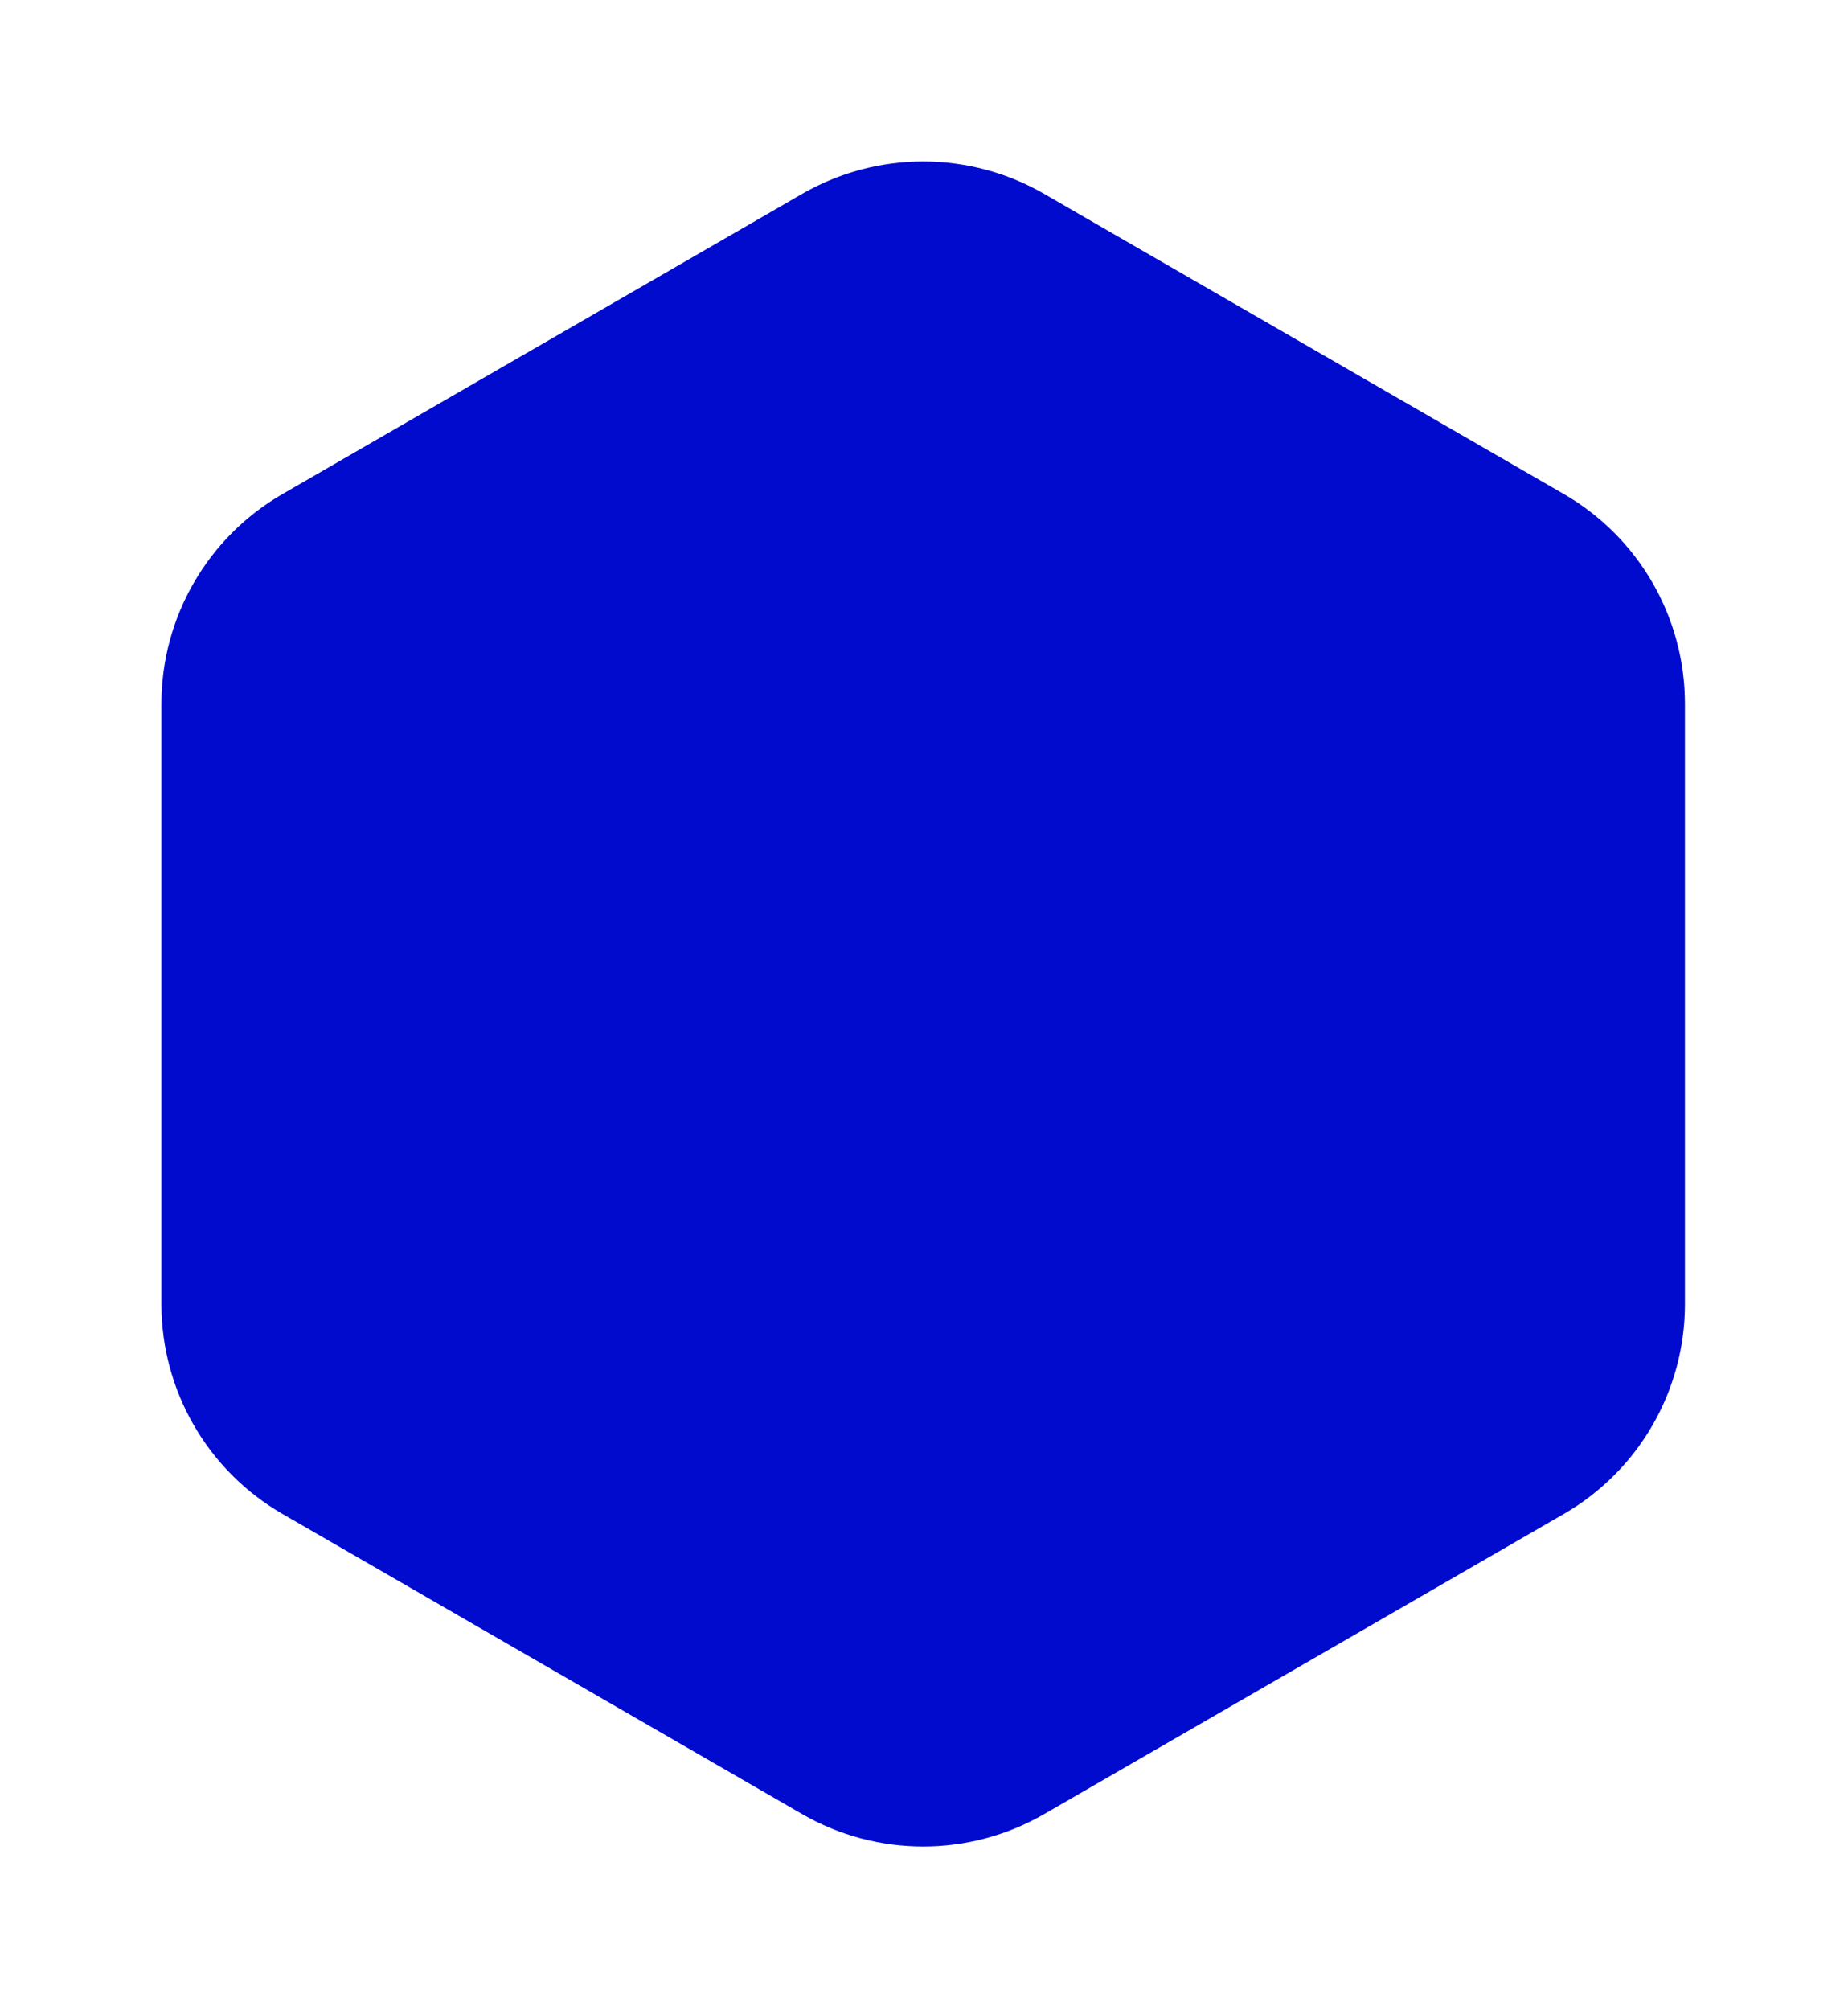 <?xml version="1.0" encoding="UTF-8"?> <svg xmlns="http://www.w3.org/2000/svg" width="229" height="249" viewBox="0 0 229 249" fill="none"><g filter="url(#filter0_d_41_442)"><path d="M86.397 17.019C95.679 11.66 107.115 11.66 116.397 17.019L180.794 54.199C190.076 59.558 195.794 69.462 195.794 80.18V154.538C195.794 165.256 190.076 175.16 180.794 180.519L116.397 217.699C107.115 223.058 95.679 223.058 86.397 217.699L22 180.519C12.718 175.16 7 165.256 7 154.538V80.18C7 69.462 12.718 59.558 22 54.199L86.397 17.019Z" fill="#000BCE"></path></g><defs><filter id="filter0_d_41_442" x="0" y="0" width="228.793" height="248.718" filterUnits="userSpaceOnUse" color-interpolation-filters="sRGB"><feFlood flood-opacity="0" result="BackgroundImageFix"></feFlood><feColorMatrix in="SourceAlpha" type="matrix" values="0 0 0 0 0 0 0 0 0 0 0 0 0 0 0 0 0 0 127 0" result="hardAlpha"></feColorMatrix><feOffset dx="13" dy="7"></feOffset><feGaussianBlur stdDeviation="10"></feGaussianBlur><feComposite in2="hardAlpha" operator="out"></feComposite><feColorMatrix type="matrix" values="0 0 0 0 0 0 0 0 0 0 0 0 0 0 0 0 0 0 0.15 0"></feColorMatrix><feBlend mode="normal" in2="BackgroundImageFix" result="effect1_dropShadow_41_442"></feBlend><feBlend mode="normal" in="SourceGraphic" in2="effect1_dropShadow_41_442" result="shape"></feBlend></filter></defs></svg> 